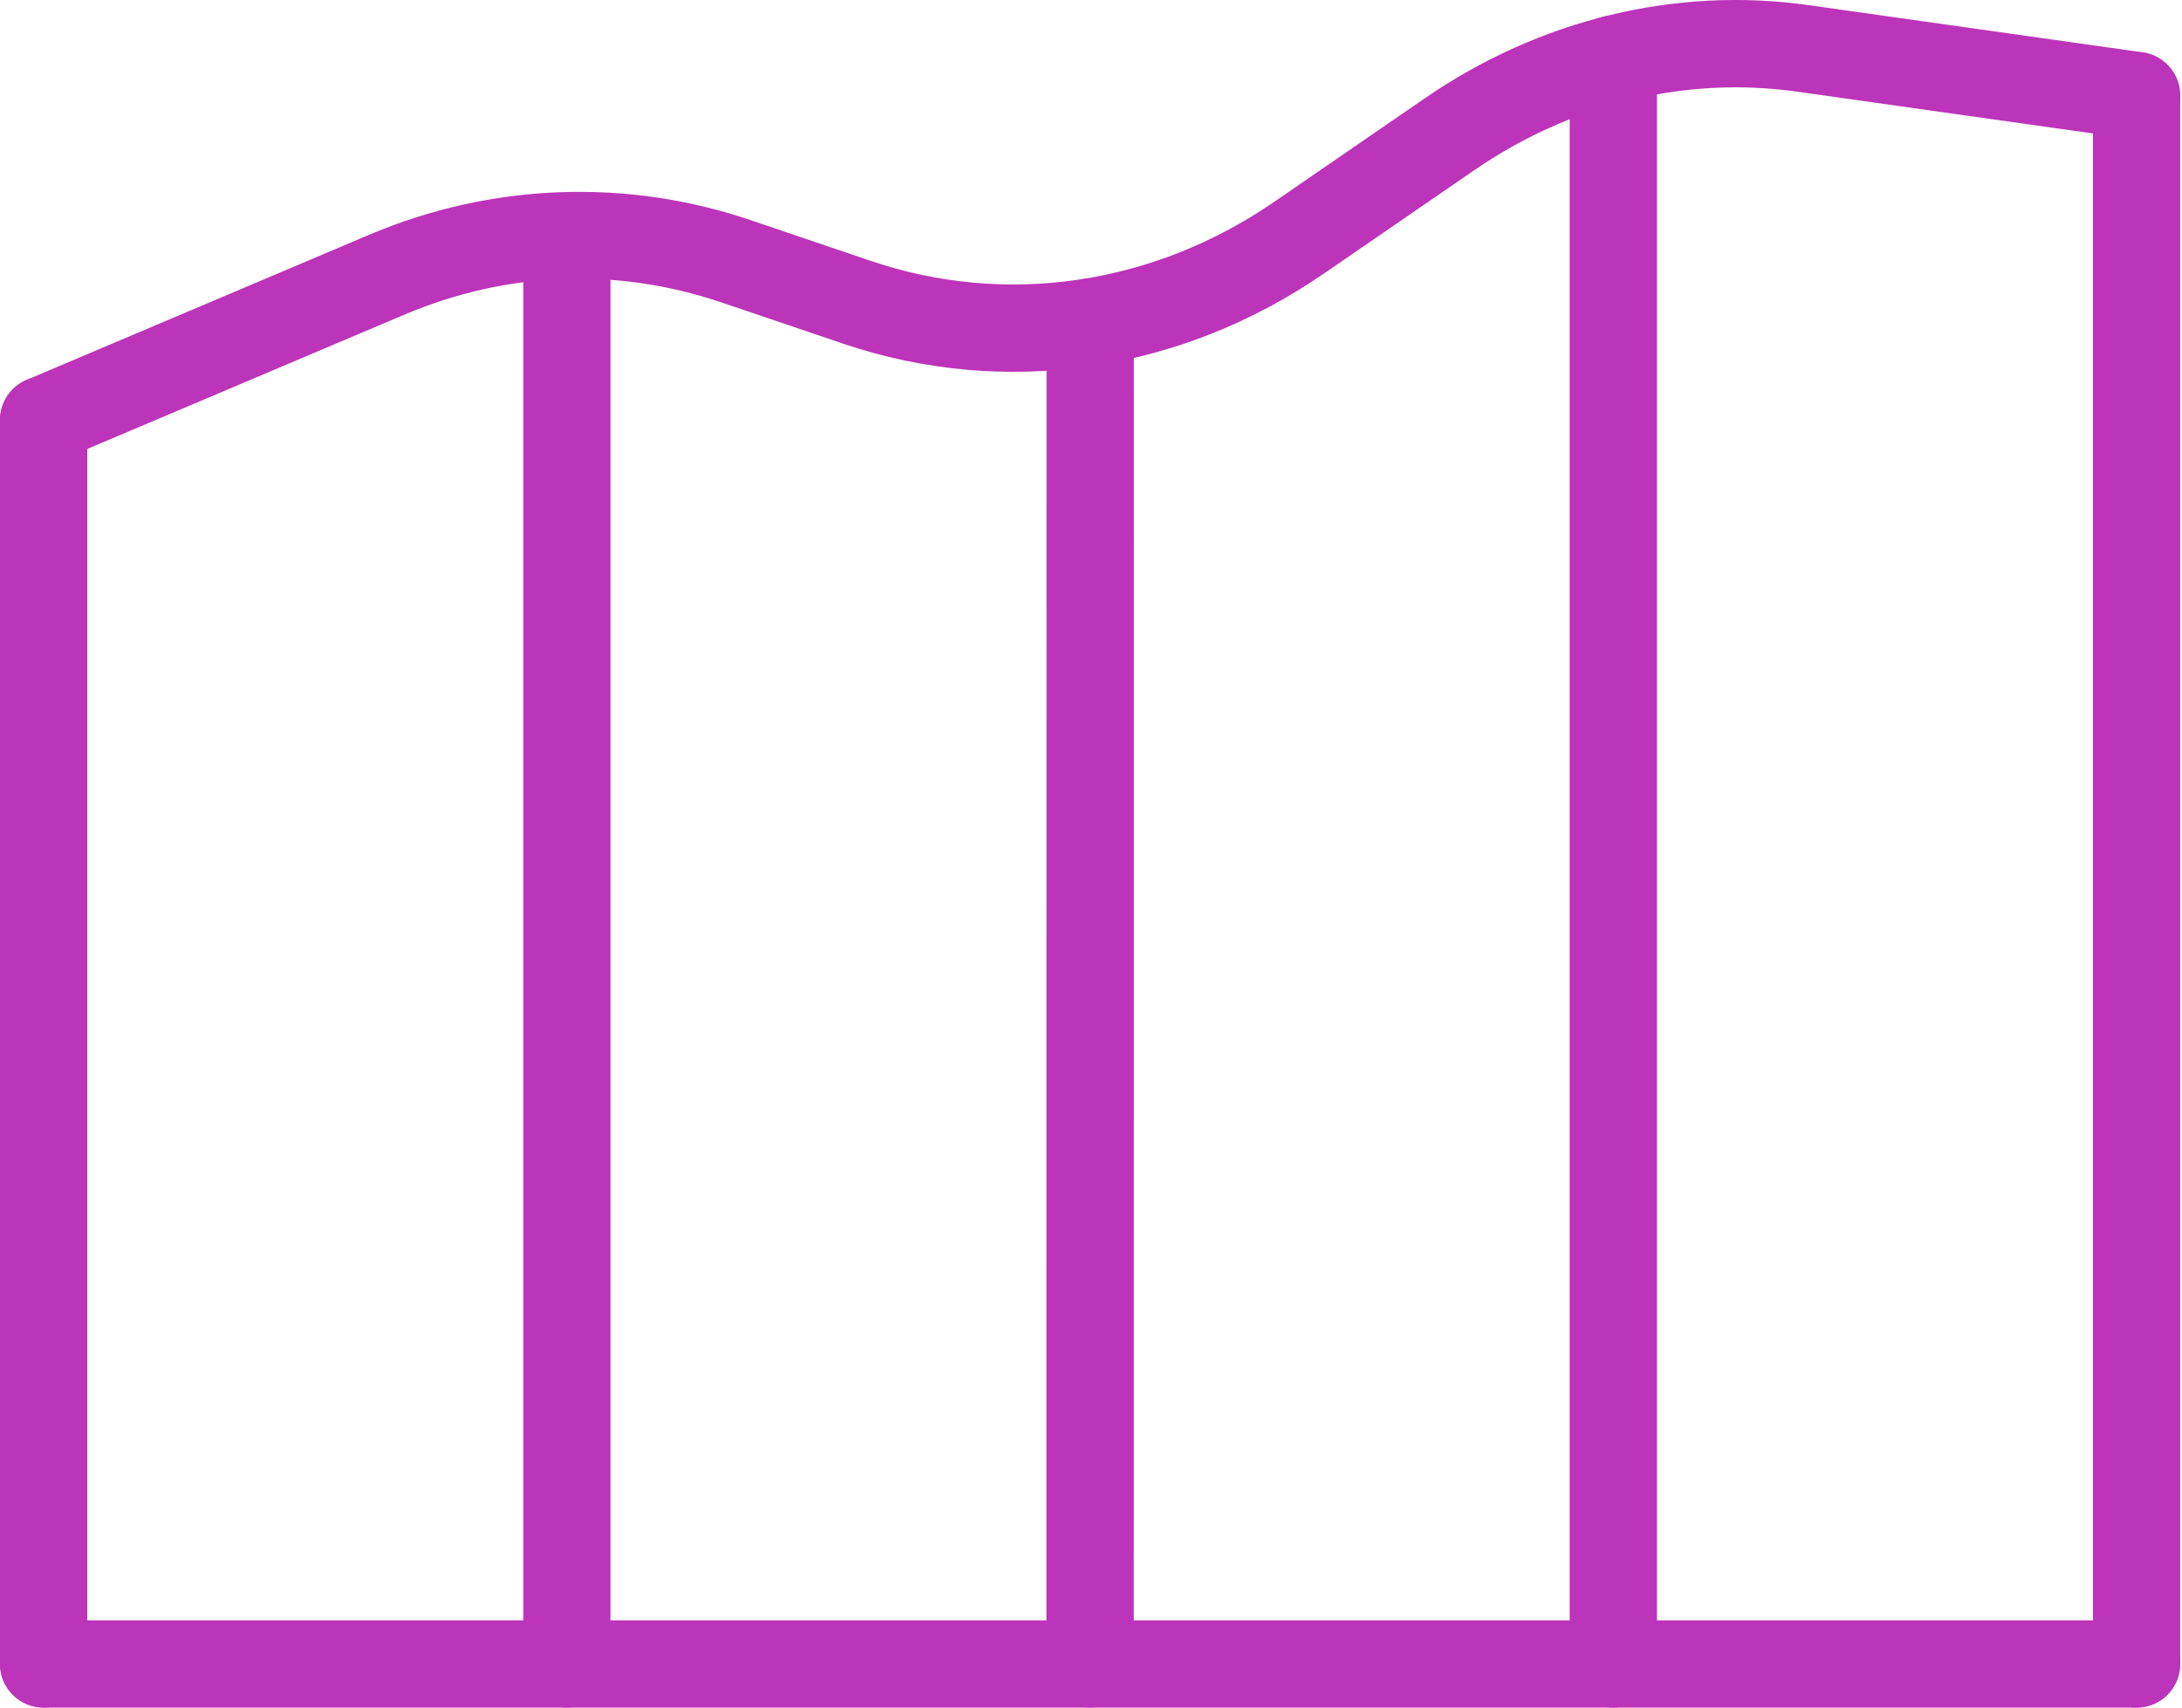 <svg width="69" height="54" viewBox="0 0 69 54" fill="none" xmlns="http://www.w3.org/2000/svg">
<g clip-path="url(#clip0_211_40)">
<path d="M67.563 54H1.38C0.618 54 0 53.383 0 52.62C0 51.858 0.618 51.24 1.38 51.24H67.563C68.325 51.24 68.943 51.858 68.943 52.62C68.943 53.383 68.325 54 67.563 54Z" fill="#BC34BA"/>
<path d="M1.381 14.664C0.843 14.664 0.333 14.348 0.11 13.822C-0.188 13.12 0.141 12.31 0.842 12.013L11.697 7.415C15.532 5.793 19.8 5.629 23.718 6.956L27.535 8.25C31.811 9.7 36.463 9.017 40.299 6.379L45.059 3.106C48.681 0.615 52.99 -0.433 57.196 0.163L67.755 1.655C68.51 1.761 69.035 2.46 68.929 3.214C68.822 3.969 68.121 4.496 67.37 4.388L56.81 2.896C53.295 2.402 49.676 3.281 46.622 5.381L41.862 8.653C37.302 11.789 31.754 12.595 26.649 10.864L22.832 9.57C19.508 8.443 16.03 8.576 12.774 9.956L1.919 14.554C1.743 14.628 1.56 14.664 1.381 14.664Z" fill="#BC34BA"/>
<path d="M17.925 54C17.163 54 16.546 53.383 16.546 52.62V7.728C16.546 6.965 17.163 6.348 17.925 6.348C18.688 6.348 19.305 6.965 19.305 7.728V52.62C19.305 53.383 18.688 54 17.925 54Z" fill="#BC34BA"/>
<path d="M34.471 54C33.709 54 33.092 53.382 33.092 52.62L33.096 10.186C33.096 9.424 33.713 8.806 34.475 8.806C35.237 8.806 35.855 9.424 35.855 10.186L35.851 52.62C35.851 53.383 35.233 54 34.471 54Z" fill="#BC34BA"/>
<path d="M51.017 54C50.255 54 49.637 53.383 49.637 52.62V1.869C49.637 1.107 50.255 0.49 51.017 0.49C51.779 0.49 52.397 1.107 52.397 1.869V52.62C52.397 53.383 51.779 54 51.017 54Z" fill="#BC34BA"/>
<path d="M67.563 54C66.801 54 66.183 53.383 66.183 52.62V3.021C66.183 2.259 66.801 1.642 67.563 1.642C68.325 1.642 68.942 2.259 68.942 3.021V52.62C68.942 53.383 68.325 54 67.563 54Z" fill="#BC34BA"/>
<path d="M1.38 54C0.618 54 0 53.383 0 52.62V13.283C0 12.521 0.618 11.903 1.38 11.903C2.142 11.903 2.76 12.521 2.76 13.283V52.62C2.76 53.383 2.142 54 1.38 54Z" fill="#BC34BA"/>
</g>
<defs>
<clipPath id="clip0_211_40">
<rect width="68.943" height="54" fill="white"/>
</clipPath>
</defs>
</svg>

